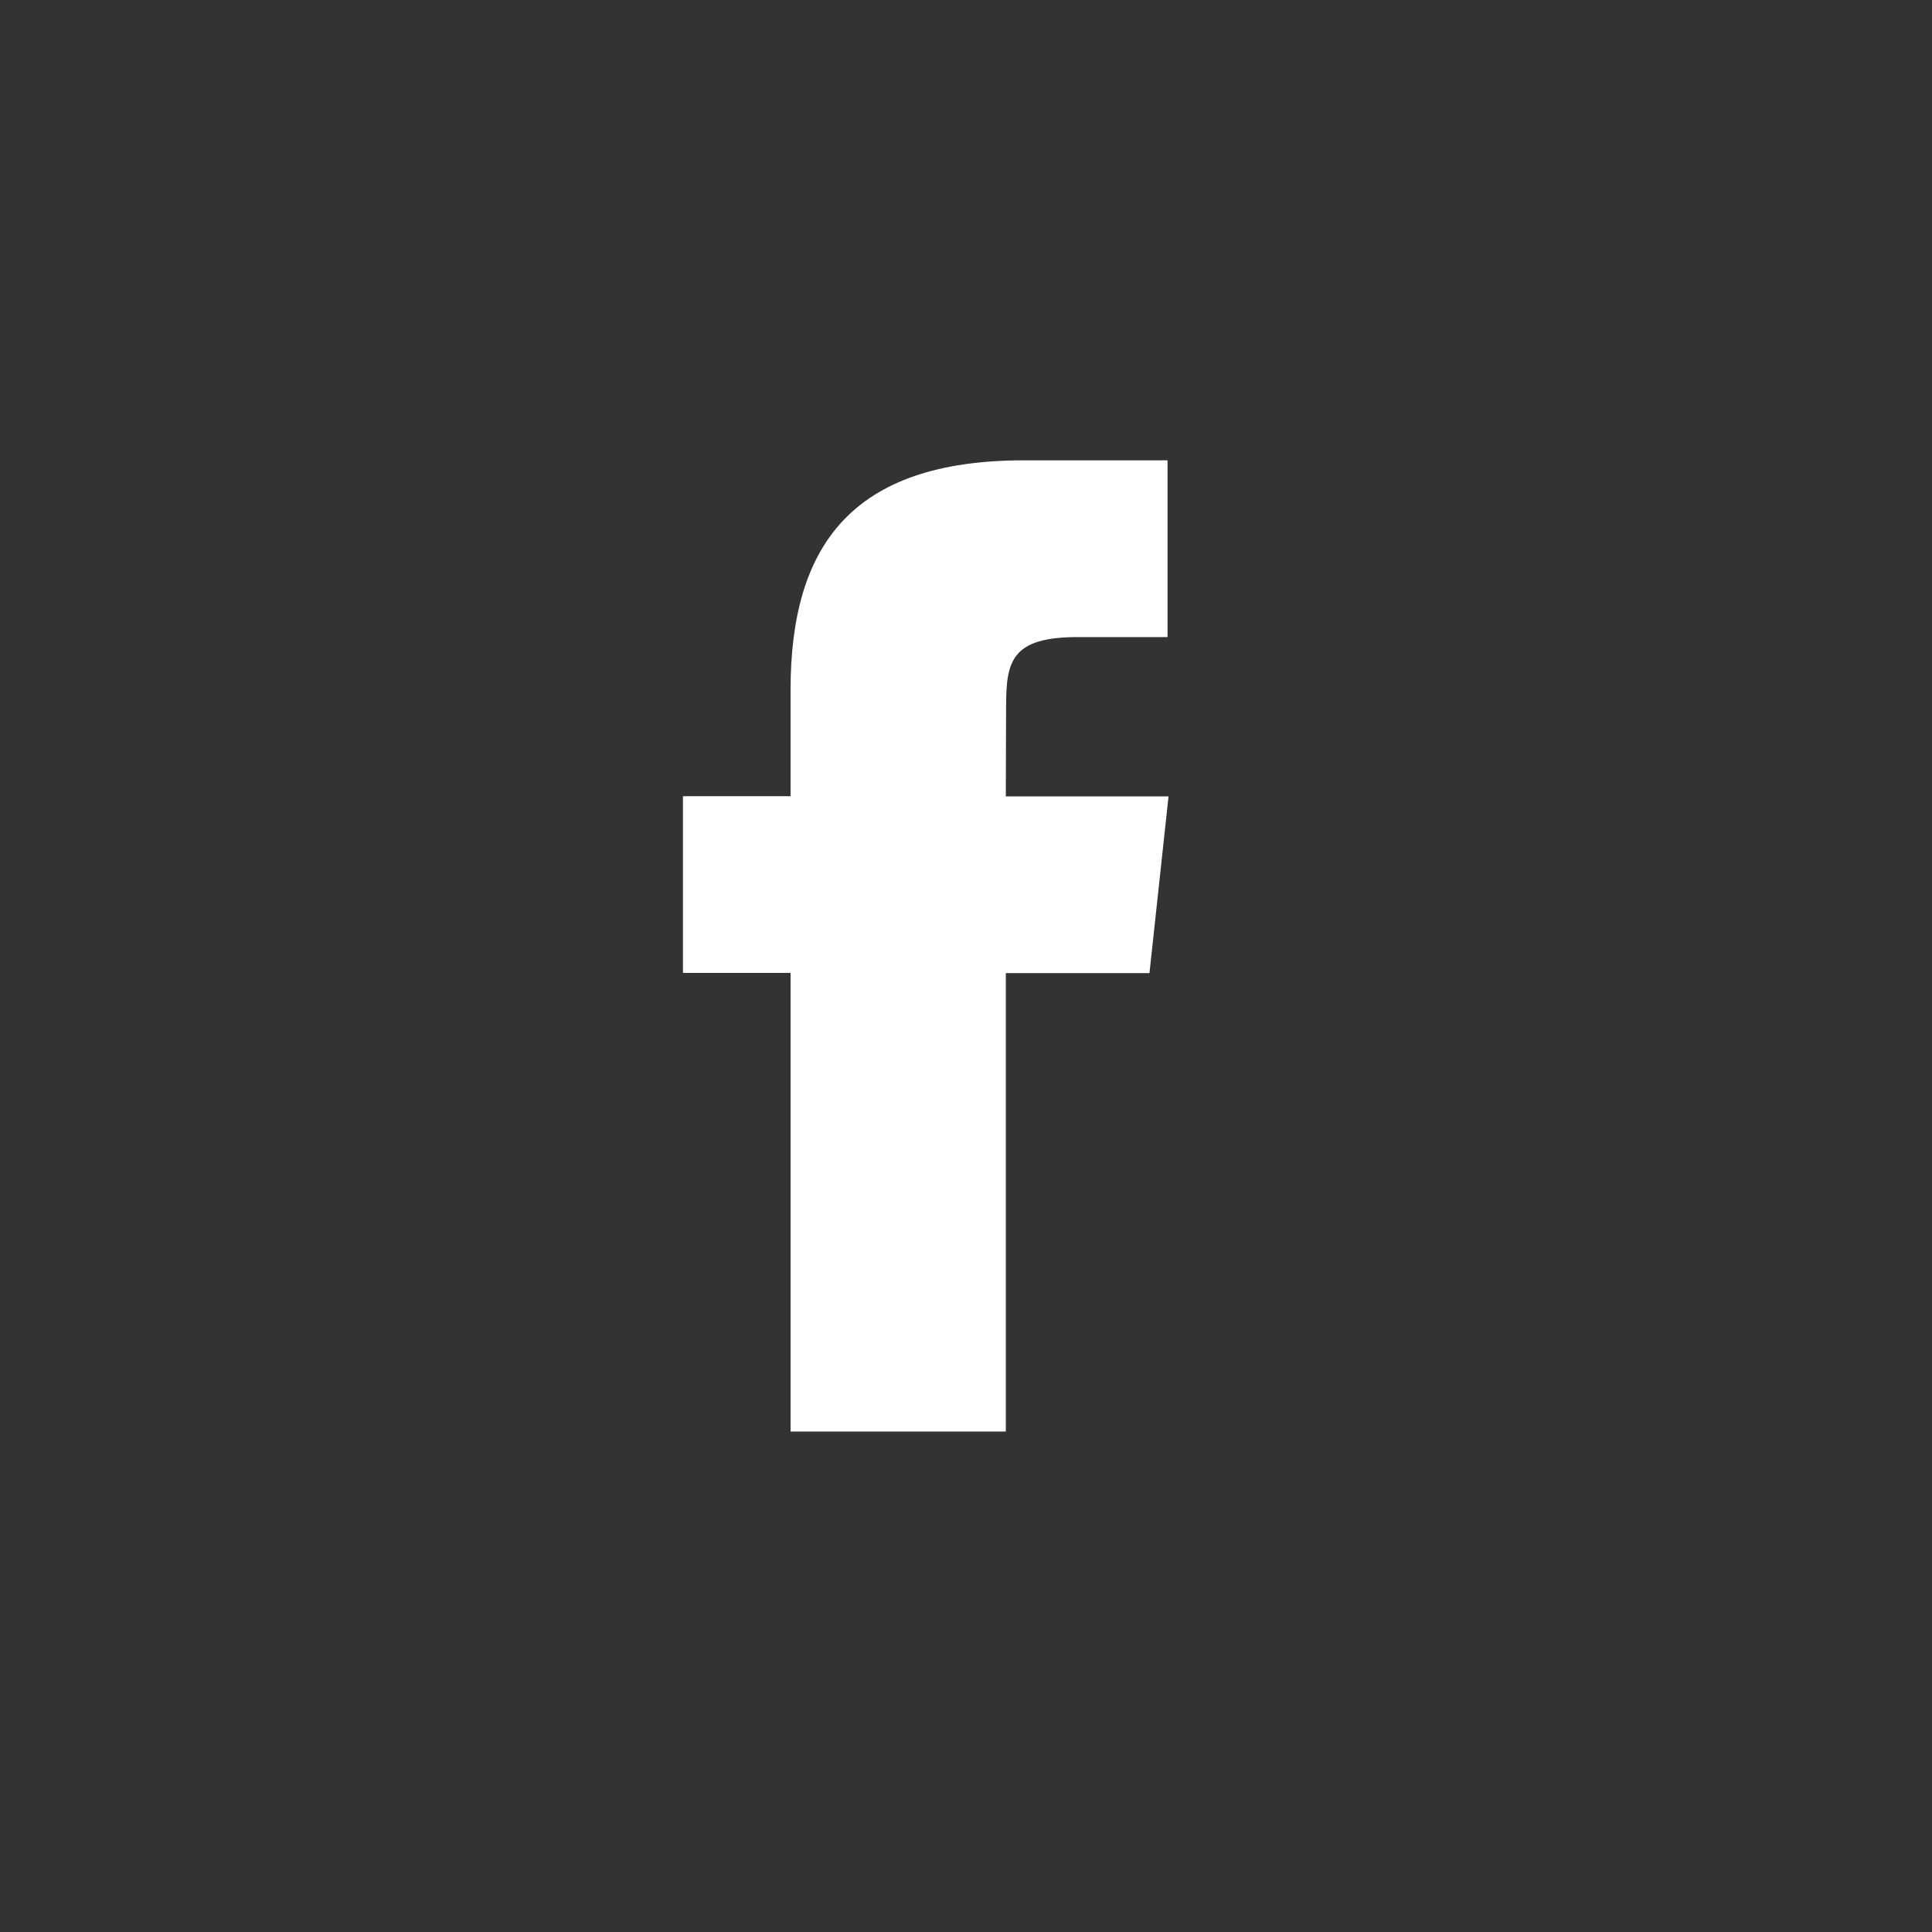 <svg xmlns="http://www.w3.org/2000/svg" width="48" height="48" viewBox="0 0 48 48">
  <rect x="0" y="0" width="48" height="48" fill="#333333" stroke="none"/>
  <g id="Groupe_62" data-name="Groupe 62" transform="translate(14214 11337)">
    <g id="Groupe_56" data-name="Groupe 56" transform="translate(-2903 4295)">
      <rect id="Rectangle_18" data-name="Rectangle 18" width="48" height="48" transform="translate(-11311 -15632)" fill="none"/>
    </g>
    <g id="Facebook" transform="translate(-14197.032 -11325.563)">
      <path id="Facebook-2" data-name="Facebook" d="M8.021,24.129H2.673V12.735H0V8.344H2.673V5.71C2.673,2.131,4.182,0,8.47,0h3.569V4.391H9.809c-1.67,0-1.781.613-1.781,1.758l-.007,2.2h4.043l-.474,4.391H8.021V24.129Z" transform="translate(0 0)" fill="#fff"/>
    </g>
  </g>
</svg>

